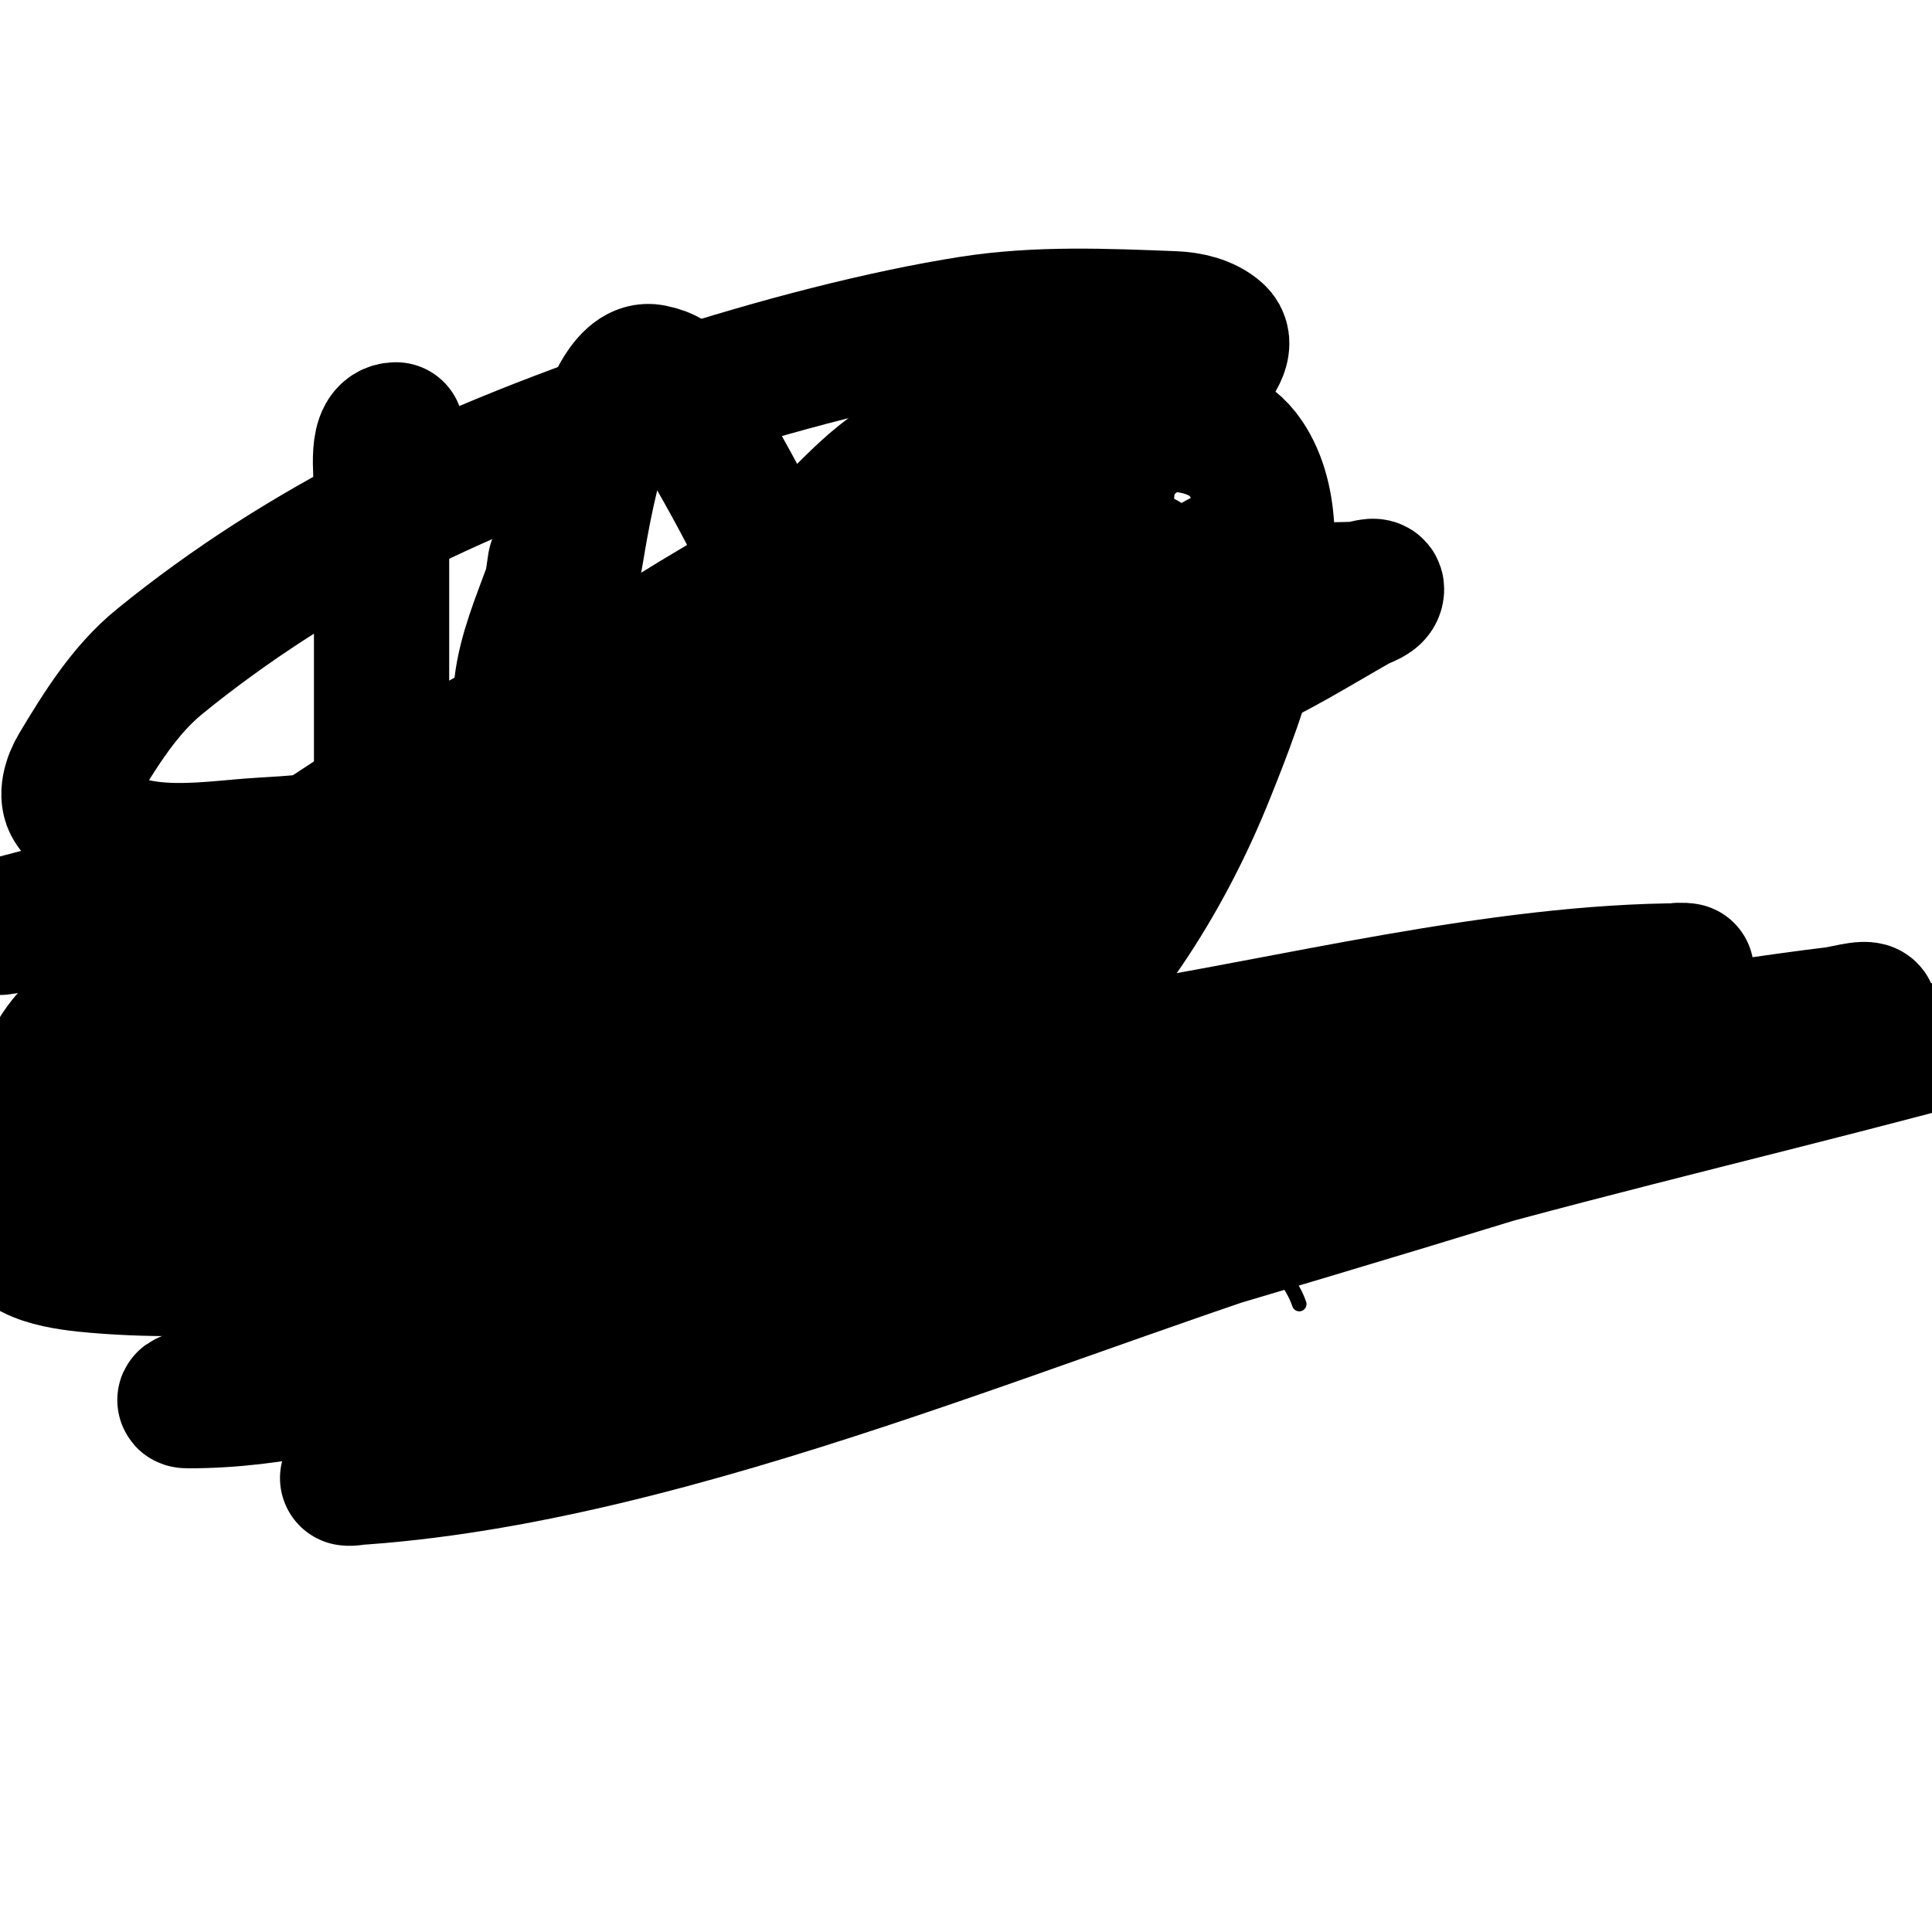 <svg viewBox='0 0 400 400' version='1.1' xmlns='http://www.w3.org/2000/svg' xmlns:xlink='http://www.w3.org/1999/xlink'><g fill='none' stroke='#000000' stroke-width='3' stroke-linecap='round' stroke-linejoin='round'><path d='M269,270c-2.792,-8.376 -15.583,-18.762 -23,-23c-8.511,-4.864 -16.356,-11.356 -23,-18c-2.946,-2.946 -12.353,-7.353 -17,-12'/><path d='M206,217l-3,-2'/><path d='M202,217c-10.491,0 -21.32,4.54 -33,6c-14.758,1.845 -27.448,-3.724 -40,-10'/><path d='M129,213c-17.202,-8.601 -28.998,-31.009 -25,-51c1.155,-5.773 5.402,-11.804 8,-17c5.101,-10.202 17.322,-21 29,-21'/><path d='M141,124c10.209,-2.552 39.521,-10.491 50,-6c2.393,1.026 3.671,3.836 6,5c23.181,11.59 39,23.882 39,52'/><path d='M236,175c0,13.42 -1.683,21.341 -15,28c-3.463,1.732 -21,11.211 -21,12'/><path d='M200,215c-5.92,11.84 -18.819,26 -35,26'/><path d='M165,241c-15.667,0 -31.333,0 -47,0c-7.064,0 -18.743,-0.743 -24,-6c-6.552,-6.552 -7.194,-15.388 -11,-23'/><path d='M83,212c0,-7.198 -5.15,-17.249 -3,-28c1.458,-7.291 18.272,-26.272 24,-32'/><path d='M104,152c0,-0.943 1.157,-1.578 2,-2'/></g>
<g fill='none' stroke='#000000' stroke-width='28' stroke-linecap='round' stroke-linejoin='round'><path d='M82,89c-4.447,0 -3,8.553 -3,13c0,13 0,26 0,39c0,6.333 0,12.667 0,19c0,16.011 -3.177,37.469 2,53c1.535,4.605 5.436,16.718 10,19c4.848,2.424 11.941,-23.822 12,-24c7.339,-22.016 2.287,-43.388 5,-66c0.829,-6.911 3.621,-13.459 6,-20c0.581,-1.597 1,-6.7 1,-5c0,1.667 0,3.333 0,5'/><path d='M115,122c0,24.606 -3.321,49.883 -8,74c-2.156,11.111 -5.849,21.888 -8,33c-1.854,9.58 -2.62,19.34 -4,29c-0.62,4.34 -1.238,8.682 -2,13c-0.239,1.353 -0.667,5.333 -1,4c-3.831,-15.323 5.66,-42.739 8,-56c6.091,-34.516 11.391,-68.76 19,-103c0.505,-2.274 5.703,-41.059 16,-39c6.329,1.266 5.71,4.682 10,12c8.226,14.032 17.217,30.693 22,46c13.189,42.205 15.541,122.538 -42,133'/><path d='M125,268c-3.667,0 -8.407,2.593 -11,0c-3.073,-3.073 -1,-8.654 -1,-13c0,-18.829 -1.093,-24.798 5,-45c11.131,-36.909 32.373,-81.347 61,-108c9.206,-8.571 20.957,-13.977 32,-20c5.072,-2.767 16.23,-6.034 18,-3c1.855,3.18 1.269,7.328 1,11c-0.736,10.062 -1.014,20.364 -4,30c-16.107,51.983 -51.576,104.655 -102,128c-4.91,2.273 -37.056,15.826 -46,8c-6.061,-5.303 9.769,-37.636 10,-38c21.186,-33.384 52.049,-63.684 90,-77c6.948,-2.438 14.636,-2 22,-2c16.269,0 13.892,10.515 13,23'/><path d='M213,162c-13.819,21.189 -19.127,31.811 -39,50c-27.894,25.53 -59.29,43 -98,43c-12.346,0 -40.11,-3.003 -34,-23c16.936,-55.428 94.262,-101.895 142,-126c7.032,-3.551 60.548,-31.177 74,-11c11.399,17.098 -2.619,51.548 -8,65c-18.515,46.288 -54.254,81.452 -105,88c-8.932,1.153 -18.121,0.508 -27,-1c-8.94,-1.518 -17.697,-4.355 -26,-8c-42.102,-18.484 -9.425,-56.731 14,-76c34.009,-27.975 39.393,-26.137 79,-40'/><path d='M185,123c5.273,-0.608 32.234,-5.87 41,-1c6.017,3.343 1.419,17.568 0,20c-11.936,20.461 -30.036,37.304 -49,51c-43.028,31.076 -82.877,40.38 -135,44c-2.314,0.161 -30.595,3.405 -38,-4c-1.054,-1.054 1.253,-2.71 2,-4c2.922,-5.046 4.877,-10.877 9,-15c10.713,-10.713 22.773,-20.053 35,-29c47.913,-35.058 98.3,-59.464 157,-70c4.217,-0.757 28.603,-5.794 34,5c7.773,15.545 -18.356,50.082 -26,59c-31.468,36.712 -66.822,62.088 -114,75c-24.08,6.59 -55.358,10.182 -81,8c-6.24,-0.531 -17,-1.737 -17,-8c0,-11.709 11.24,-22.183 17,-30'/><path d='M20,224c41.92,-38.521 83.293,-75.3 137,-97c15.071,-6.089 31.099,-9.627 47,-13c7.563,-1.604 22.191,-4.689 23,3c1.237,11.748 -5.189,24.273 -12,33c-22.128,28.351 -52.027,51.869 -85,66c-19.535,8.372 -32.629,10.148 -53,12c-2.988,0.272 -6,0 -9,0c-0.667,0 -2.094,0.66 -2,0c2.574,-18.02 32.288,-38.076 43,-45c37.882,-24.485 65.876,-37.932 109,-51c14.015,-4.247 28.537,-6.704 43,-9c6.592,-1.046 13.331,-0.722 20,-1c1.332,-0.056 4,-1.333 4,0c0,1.667 -2.55,2.178 -4,3c-8.564,4.853 -16.933,10.169 -26,14c-14.665,6.196 -29.772,11.359 -45,16c-46.395,14.139 -80.392,21.336 -129,28c-26.914,3.69 -54.15,4.869 -81,9'/><path d='M3,191c29.369,-7.53 58.258,-17.114 88,-23c15.493,-3.066 31.269,-4.588 47,-6c12.284,-1.102 26.738,-6.841 37,0c0.877,0.585 -2.096,0.458 -3,1c-7.454,4.472 -14.384,9.811 -22,14c-43.769,24.073 -91.801,39.343 -138,58'/><path d='M3,227c56.957,-26.492 114.221,-52.353 172,-77c18.962,-8.089 37.782,-16.539 57,-24c9.532,-3.701 29,0.225 29,-10c0,-8.117 -15.427,5.077 -23,8c-11.723,4.524 -23.265,9.509 -35,14c-49.192,18.826 -96.084,34.06 -149,37c-11.602,0.645 -30.304,4.648 -39,-8c-1.522,-2.215 -0.383,-5.696 1,-8c4.768,-7.947 9.817,-16.143 17,-22c14.762,-12.036 31.027,-22.357 48,-31c32.263,-16.43 83.967,-33.348 120,-39c13.835,-2.17 28.007,-1.549 42,-1c3.16,0.124 6.636,0.899 9,3c4.304,3.826 -6.879,12.931 -16,21c-11.7,10.35 -23.579,20.529 -36,30c-16.832,12.835 -86.501,60.103 -100,69c-10.503,6.922 -21.909,12.49 -32,20c-11.152,8.299 -12.783,14.866 -11,16c3.206,2.04 7.224,2.568 11,3c27.821,3.18 55.998,1 84,1'/><path d='M152,229c26,-3.667 52.058,-6.941 78,-11c37.192,-5.819 80.341,-17 119,-17c0.667,0 -1.372,-0.224 -2,0c-13.41,4.789 -26.53,10.382 -40,15c-21.539,7.385 -43.278,14.173 -65,21c-24.946,7.84 -49.642,16.618 -75,23c-25.041,6.302 -50.828,9.24 -76,15c-14.193,3.248 -28.01,7.964 -42,12c-3.344,0.965 -13.48,3 -10,3c35.989,0 69.764,-17.903 104,-29c59.707,-19.353 123.003,-45 187,-45c3.682,0 -7.487,-0.102 -11,1c-13.587,4.263 -26.54,10.353 -40,15c-16.429,5.672 -83.408,26.246 -97,30c-17.222,4.757 -34.569,9.078 -52,13c-9.25,2.081 -18.725,3.033 -28,5c-1.756,0.372 -6.786,2.179 -5,2c33.354,-3.335 41.423,-9.86 80,-22c53.069,-16.7 106.815,-31.382 161,-44'/><path d='M338,216c14,-2 27.963,-4.281 42,-6c2.316,-0.284 8.043,-2.087 7,0c-1.738,3.477 -6.4,4.533 -10,6c-14.453,5.888 -29.104,11.345 -44,16c-54.762,17.113 -109.848,33.187 -165,49c-20.517,5.883 -41.359,10.568 -62,16c-11.026,2.902 -21.978,6.082 -33,9c-0.322,0.085 -1.333,0.02 -1,0c68.512,-4.03 147.717,-40.681 210,-59c37.697,-11.087 76,-20 114,-30'/></g>
</svg>